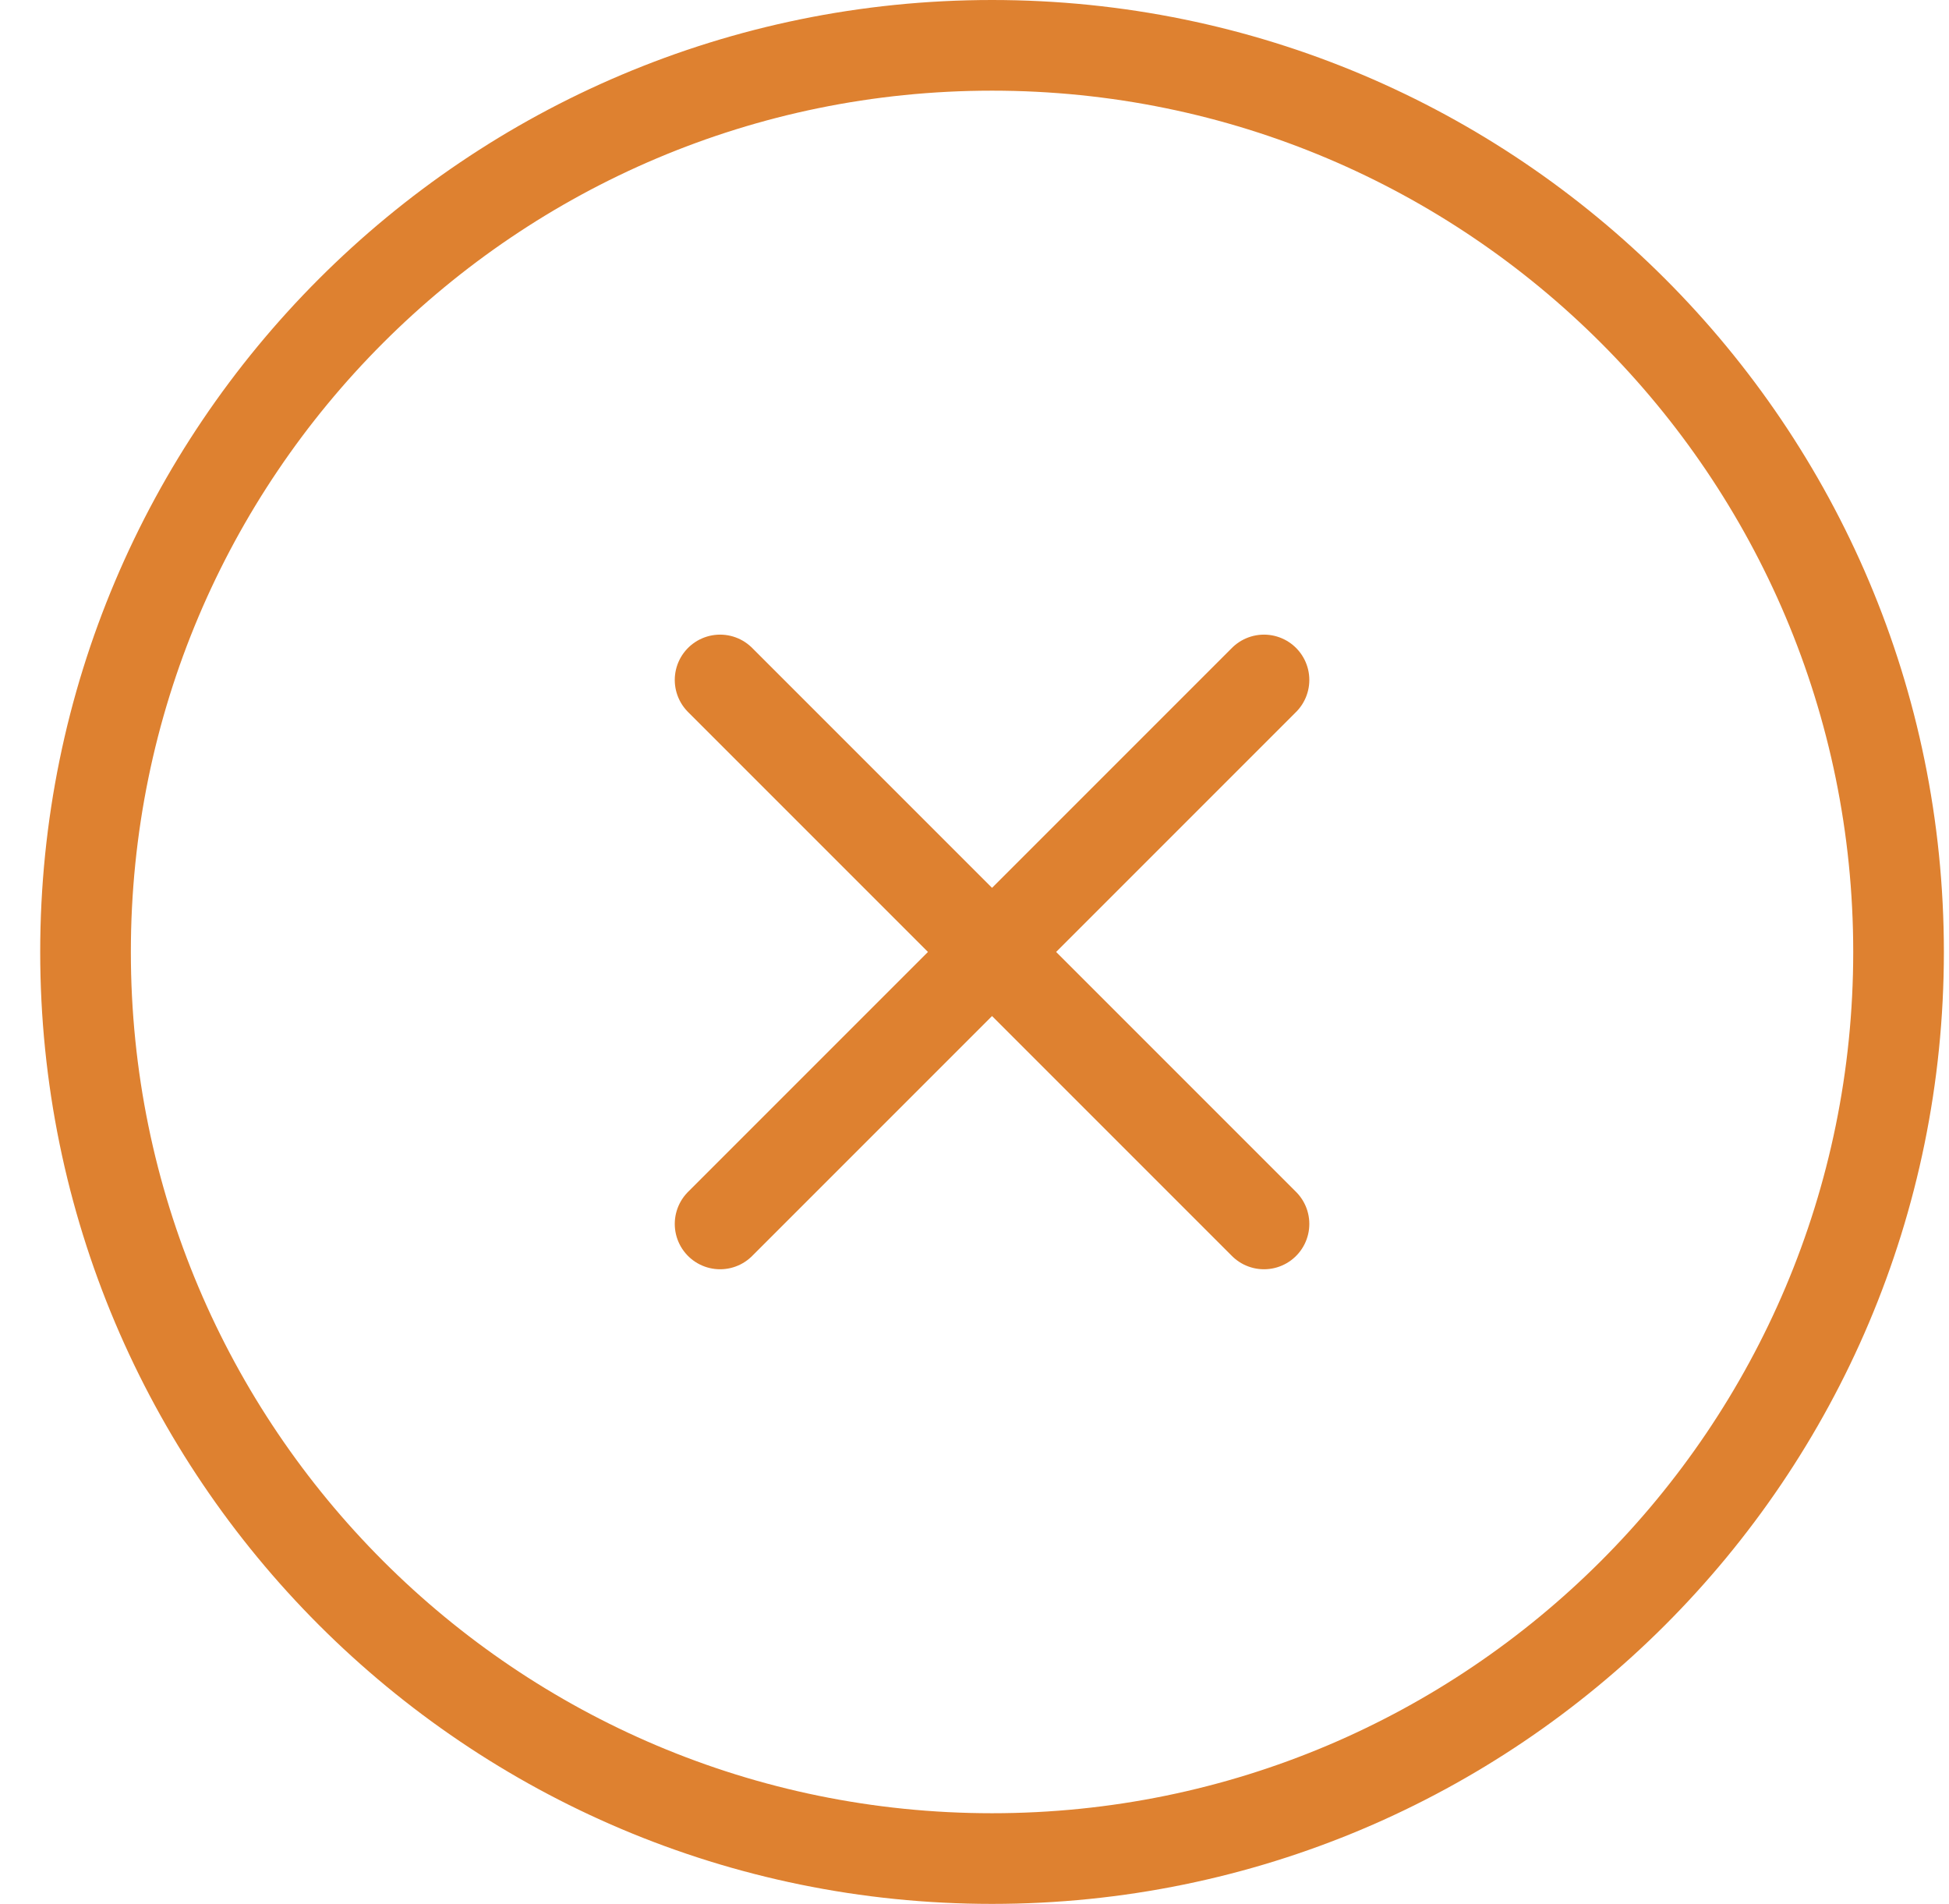 <svg width="43" height="42" viewBox="0 0 43 42" fill="none" xmlns="http://www.w3.org/2000/svg">
<path id="Icon" d="M27.887 15L15.887 27M15.887 15L27.887 27M41.887 21C41.887 32.046 32.932 41 21.887 41C10.841 41 1.887 32.046 1.887 21C1.887 9.954 10.841 1 21.887 1C32.932 1 41.887 9.954 41.887 21Z" stroke="#DE8130" stroke-width="2" stroke-linecap="round" stroke-linejoin="round"/>
</svg>

